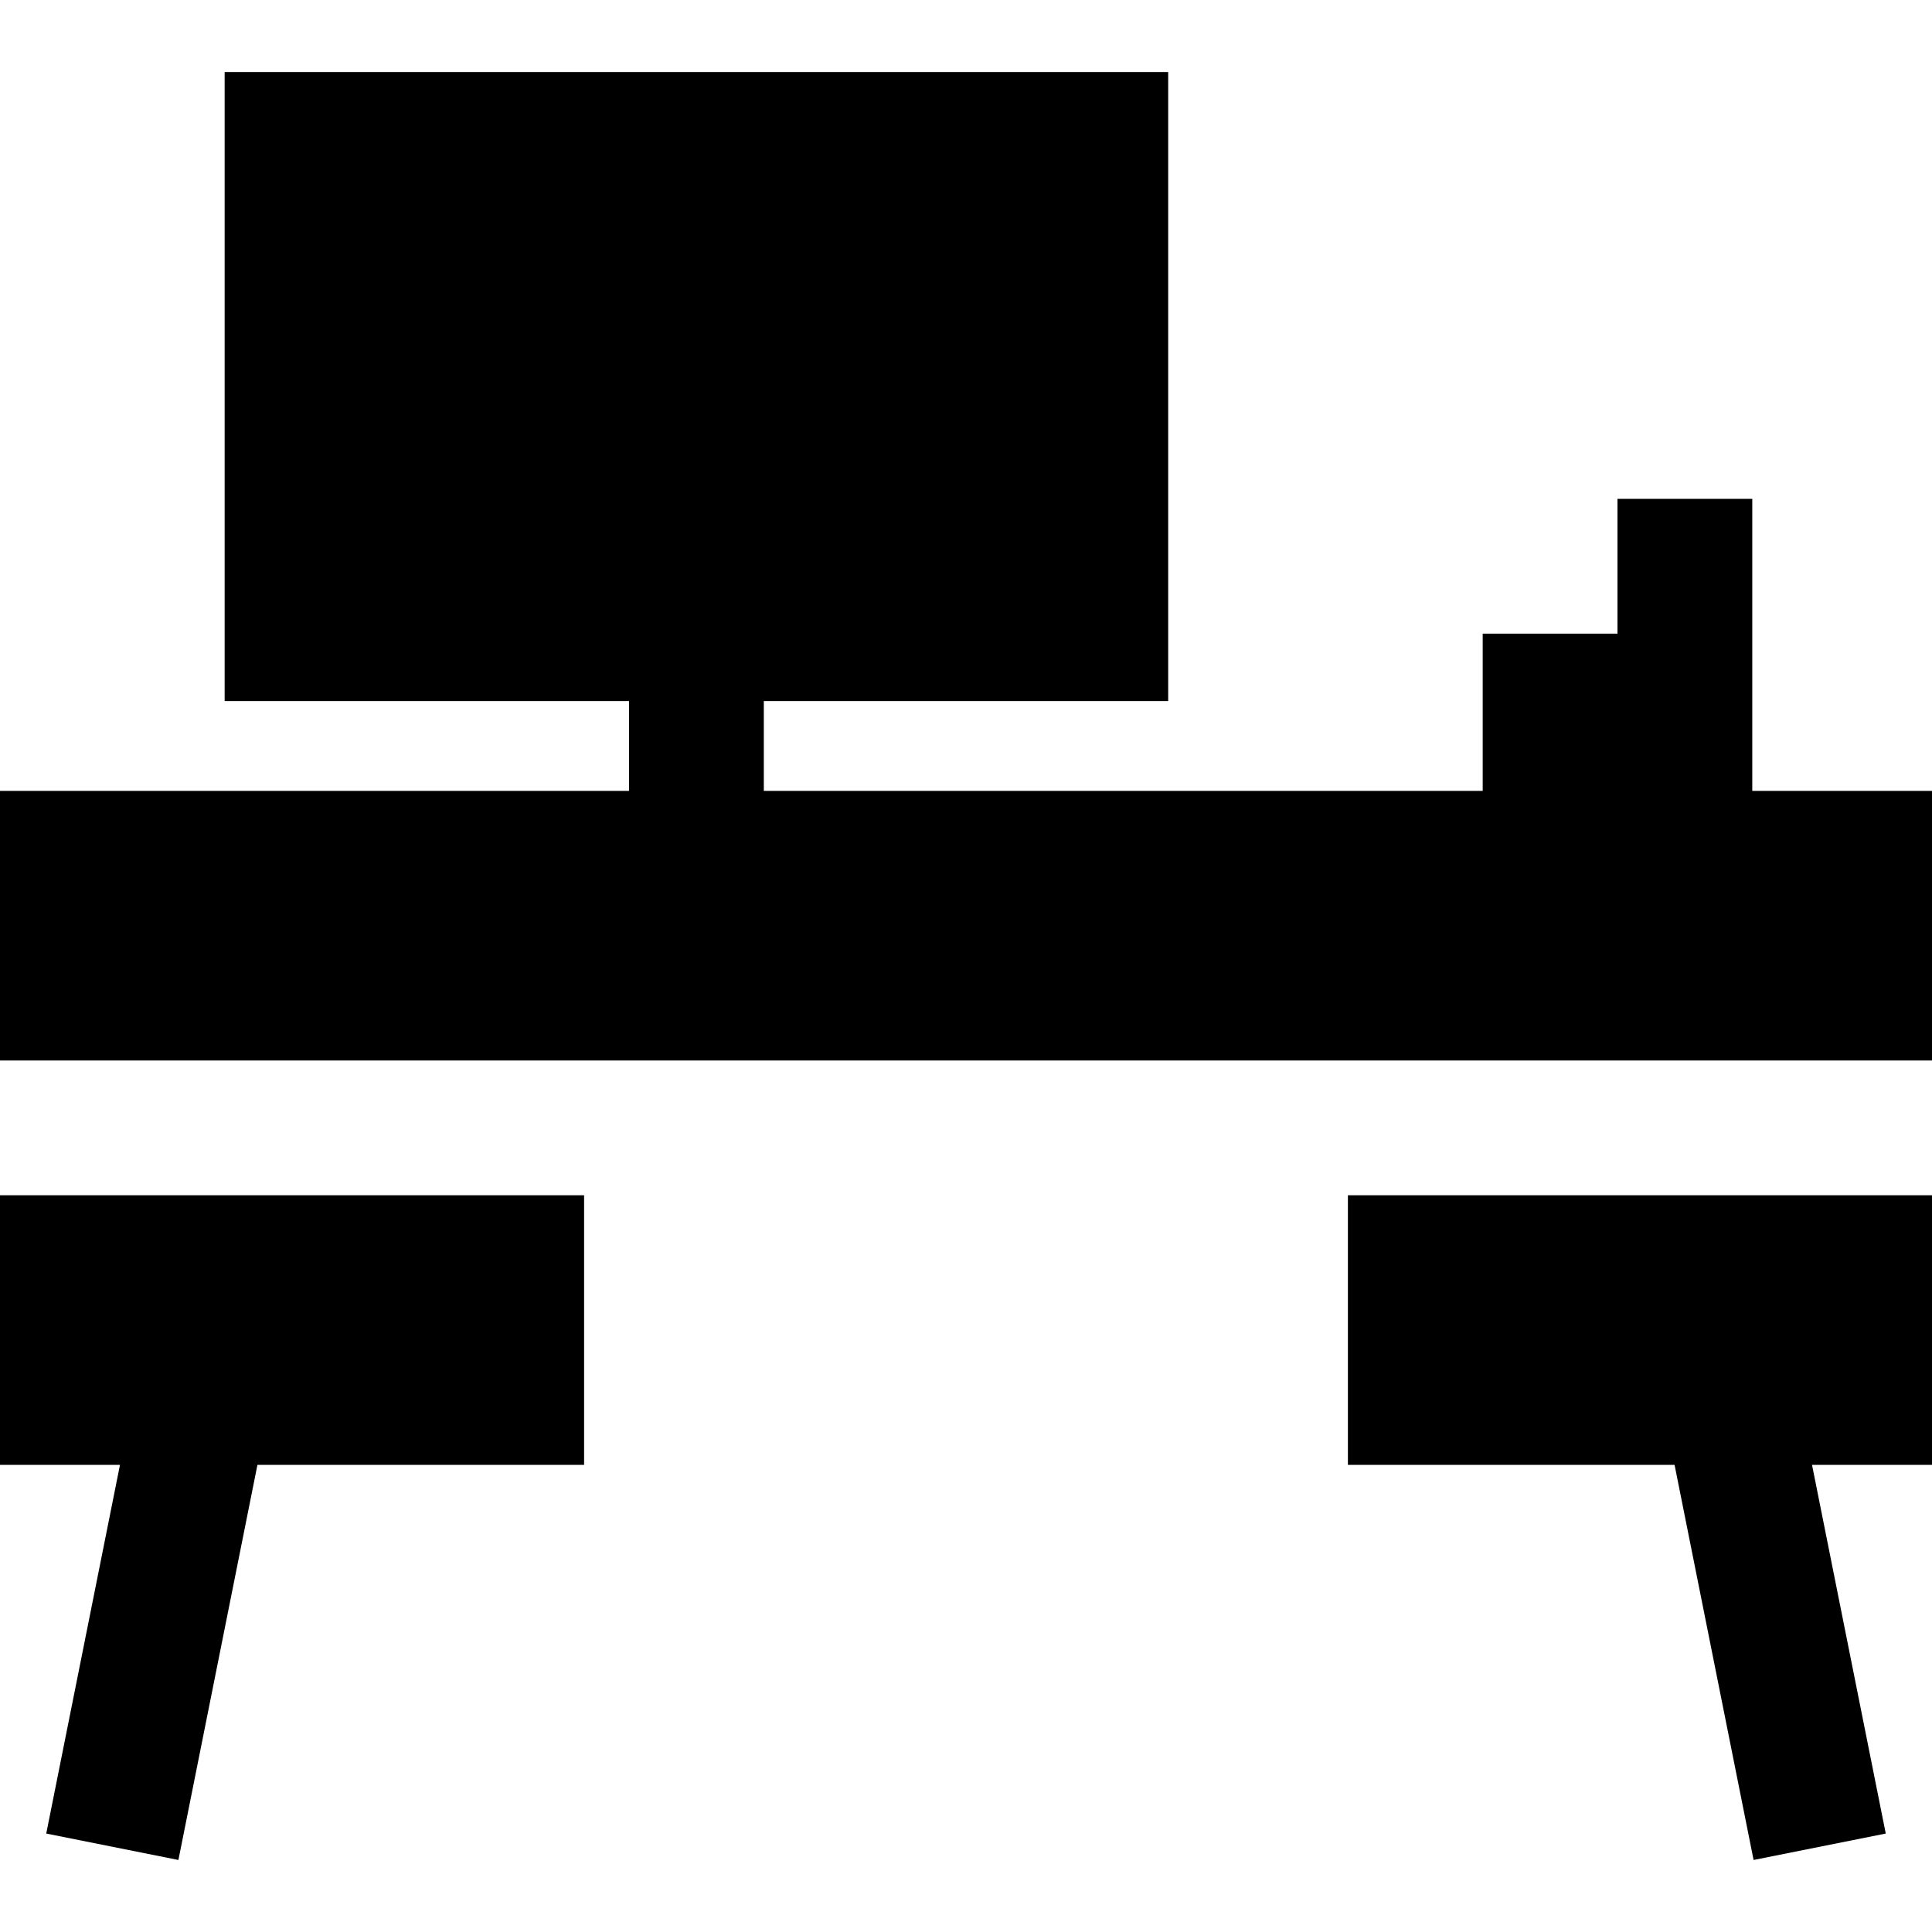 <?xml version="1.0" encoding="iso-8859-1"?>
<!-- Uploaded to: SVG Repo, www.svgrepo.com, Generator: SVG Repo Mixer Tools -->
<svg fill="#000000" height="800px" width="800px" version="1.1" id="Layer_1" xmlns="http://www.w3.org/2000/svg" xmlns:xlink="http://www.w3.org/1999/xlink" 
	 viewBox="0 0 512 512" xml:space="preserve">
<g>
	<g>
		<polygon points="464.372,209.597 464.372,132.202 428.651,132.202 428.651,167.923 392.93,167.923 392.93,209.597 
			202.419,209.597 202.419,185.783 309.581,185.783 309.581,19.086 59.535,19.086 59.535,185.783 166.698,185.783 166.698,209.597 
			0,209.597 0,281.039 512,281.039 512,209.597 		"/>
	</g>
</g>
<g>
	<g>
		<polygon points="0,316.76 0,388.202 31.795,388.202 12.255,485.908 47.28,492.914 68.223,388.202 154.791,388.202 154.791,316.76 
					"/>
	</g>
</g>
<g>
	<g>
		<polygon points="512,316.76 357.209,316.76 357.209,388.202 443.777,388.202 464.72,492.914 499.745,485.908 480.205,388.202 
			512,388.202 		"/>
	</g>
</g>
</svg>